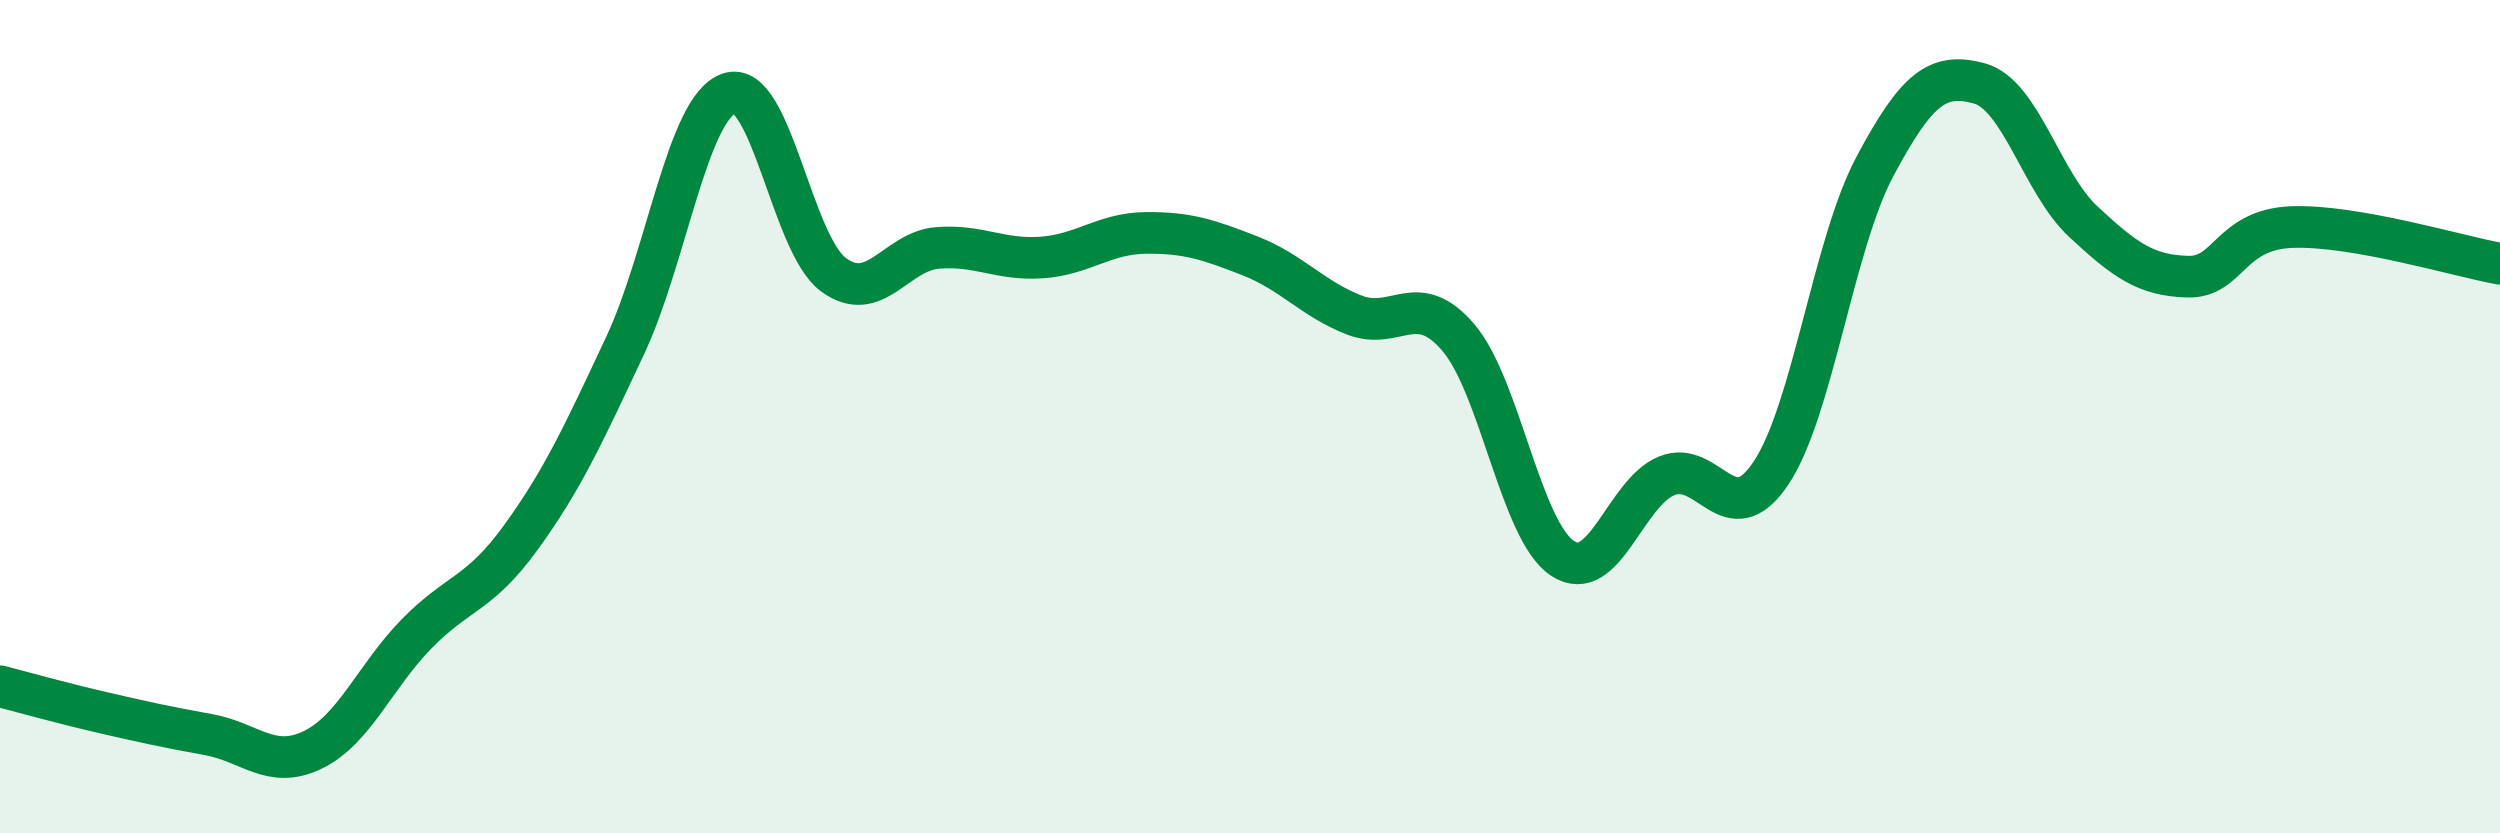 
    <svg width="60" height="20" viewBox="0 0 60 20" xmlns="http://www.w3.org/2000/svg">
      <path
        d="M 0,16.47 C 0.5,16.6 1.5,16.88 2.5,17.11 C 3.5,17.34 4,17.45 5,17.63 C 6,17.81 6.5,18.48 7.5,18 C 8.5,17.52 9,16.23 10,15.21 C 11,14.19 11.5,14.28 12.5,12.9 C 13.5,11.52 14,10.43 15,8.3 C 16,6.17 16.5,2.58 17.5,2.24 C 18.5,1.9 19,5.85 20,6.59 C 21,7.33 21.5,6.03 22.5,5.95 C 23.5,5.87 24,6.25 25,6.18 C 26,6.11 26.5,5.6 27.5,5.59 C 28.5,5.58 29,5.75 30,6.14 C 31,6.53 31.5,7.17 32.5,7.56 C 33.5,7.95 34,6.93 35,8.1 C 36,9.27 36.5,12.74 37.5,13.4 C 38.5,14.06 39,11.83 40,11.42 C 41,11.01 41.5,12.85 42.5,11.36 C 43.5,9.87 44,5.86 45,3.99 C 46,2.12 46.5,1.73 47.5,2 C 48.5,2.27 49,4.39 50,5.32 C 51,6.25 51.5,6.61 52.5,6.64 C 53.5,6.67 53.5,5.51 55,5.45 C 56.5,5.39 59,6.15 60,6.33L60 20L0 20Z"
        fill="#008740"
        opacity="0.1"
        stroke-linecap="round"
        stroke-linejoin="round"
      />
      <path
        d="M 0,16.47 C 0.5,16.6 1.5,16.88 2.5,17.11 C 3.5,17.34 4,17.45 5,17.63 C 6,17.81 6.5,18.48 7.5,18 C 8.5,17.52 9,16.23 10,15.21 C 11,14.19 11.5,14.28 12.5,12.9 C 13.5,11.52 14,10.43 15,8.3 C 16,6.17 16.5,2.58 17.5,2.24 C 18.5,1.9 19,5.85 20,6.59 C 21,7.33 21.5,6.03 22.5,5.95 C 23.5,5.87 24,6.25 25,6.18 C 26,6.11 26.5,5.6 27.5,5.59 C 28.5,5.58 29,5.75 30,6.14 C 31,6.53 31.5,7.17 32.5,7.56 C 33.5,7.95 34,6.93 35,8.1 C 36,9.27 36.5,12.74 37.5,13.4 C 38.5,14.06 39,11.83 40,11.42 C 41,11.01 41.5,12.85 42.5,11.36 C 43.5,9.87 44,5.86 45,3.99 C 46,2.12 46.5,1.73 47.5,2 C 48.5,2.27 49,4.39 50,5.32 C 51,6.25 51.5,6.61 52.5,6.64 C 53.5,6.67 53.5,5.51 55,5.45 C 56.5,5.39 59,6.15 60,6.33"
        stroke="#008740"
        stroke-width="1"
        fill="none"
        stroke-linecap="round"
        stroke-linejoin="round"
      />
    </svg>
  